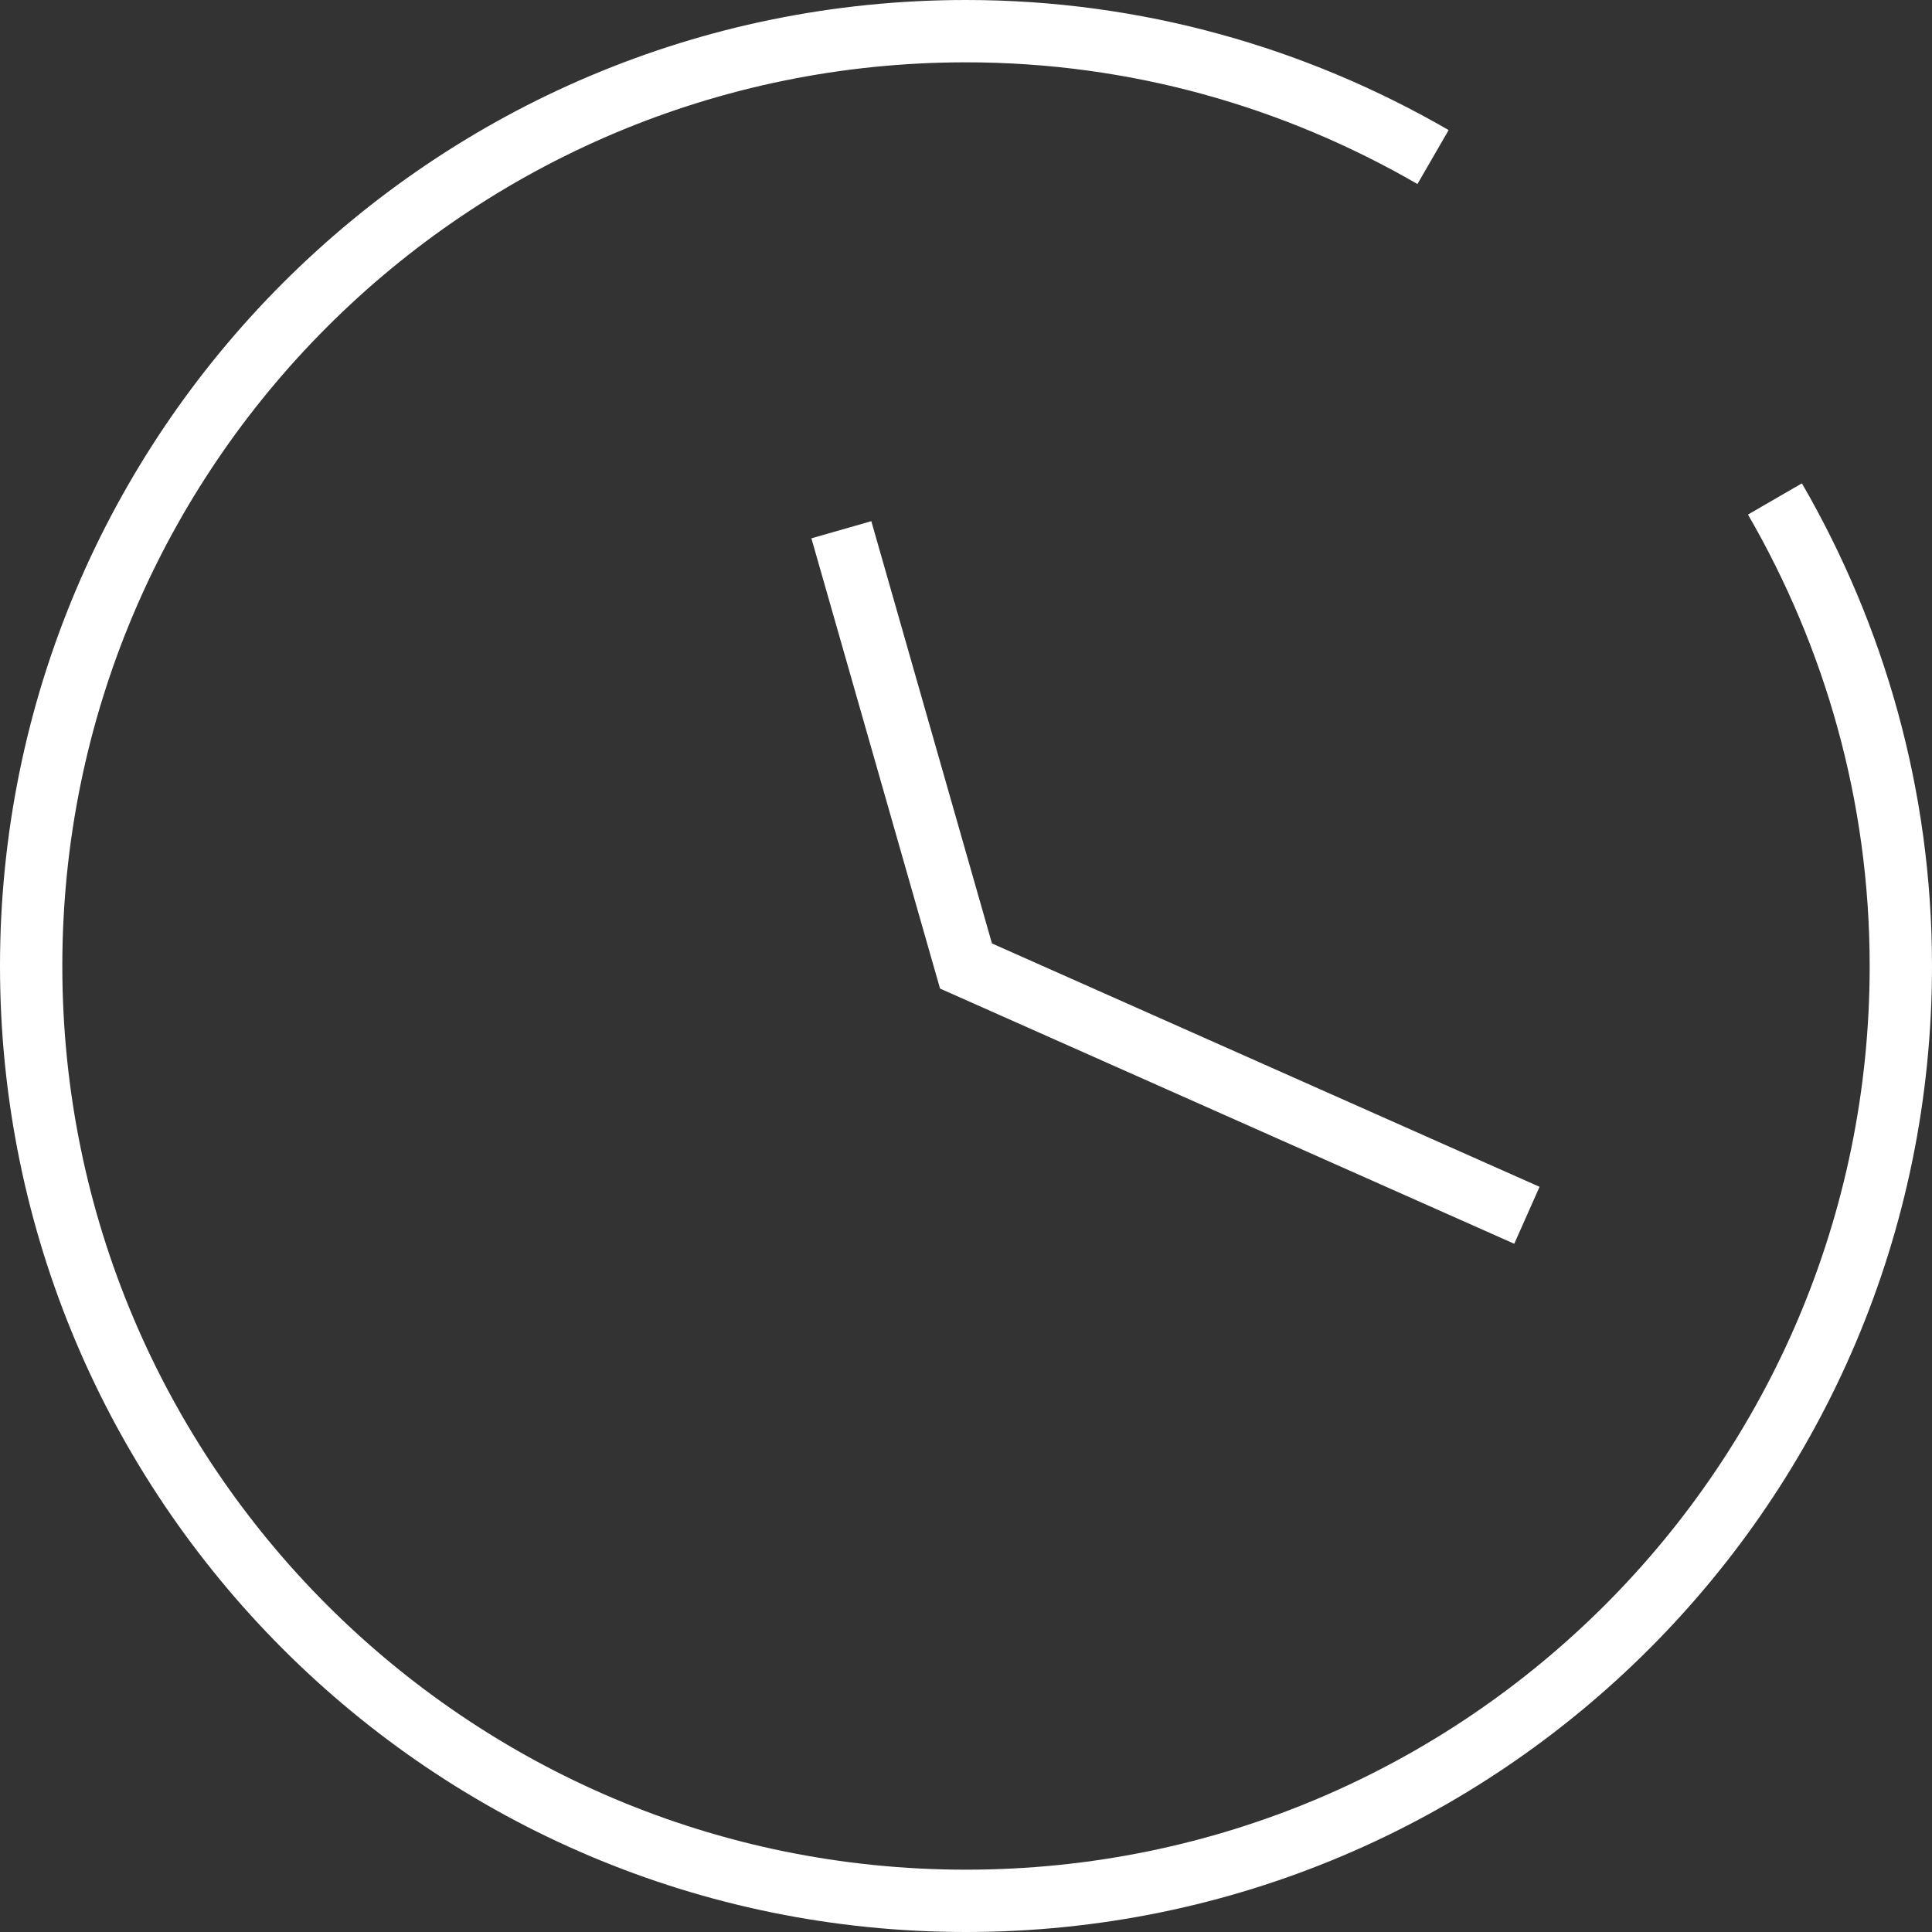 <!-- Generator: Adobe Illustrator 21.1.0, SVG Export Plug-In  -->
<svg version="1.1"
	 xmlns="http://www.w3.org/2000/svg" xmlns:xlink="http://www.w3.org/1999/xlink" xmlns:a="http://ns.adobe.com/AdobeSVGViewerExtensions/3.0/"
	 x="0px" y="0px" width="31px" height="31px" viewBox="0 0 31 31" style="enable-background:new 0 0 31 31;" xml:space="preserve">
<rect x="0" y="0" width="31" height="31" fill="#333333" stroke="none"/>
<style type="text/css">
	.st0{fill:none;stroke:#FFFFFF;stroke-miterlimit:10;}
</style>
<defs>
</defs>
<g>
	<polyline class="st0" points="13.5,8.5 15.5,15.5 24.5,19.5 	"/>
	<path class="st0" d="M22.994,2.52C20.787,1.243,18.233,0.5,15.5,0.5c-8.284,0-15,6.716-15,15s6.716,15,15,15s15-6.716,15-15
		c0-2.733-0.743-5.288-2.02-7.494"/>
</g>
</svg>